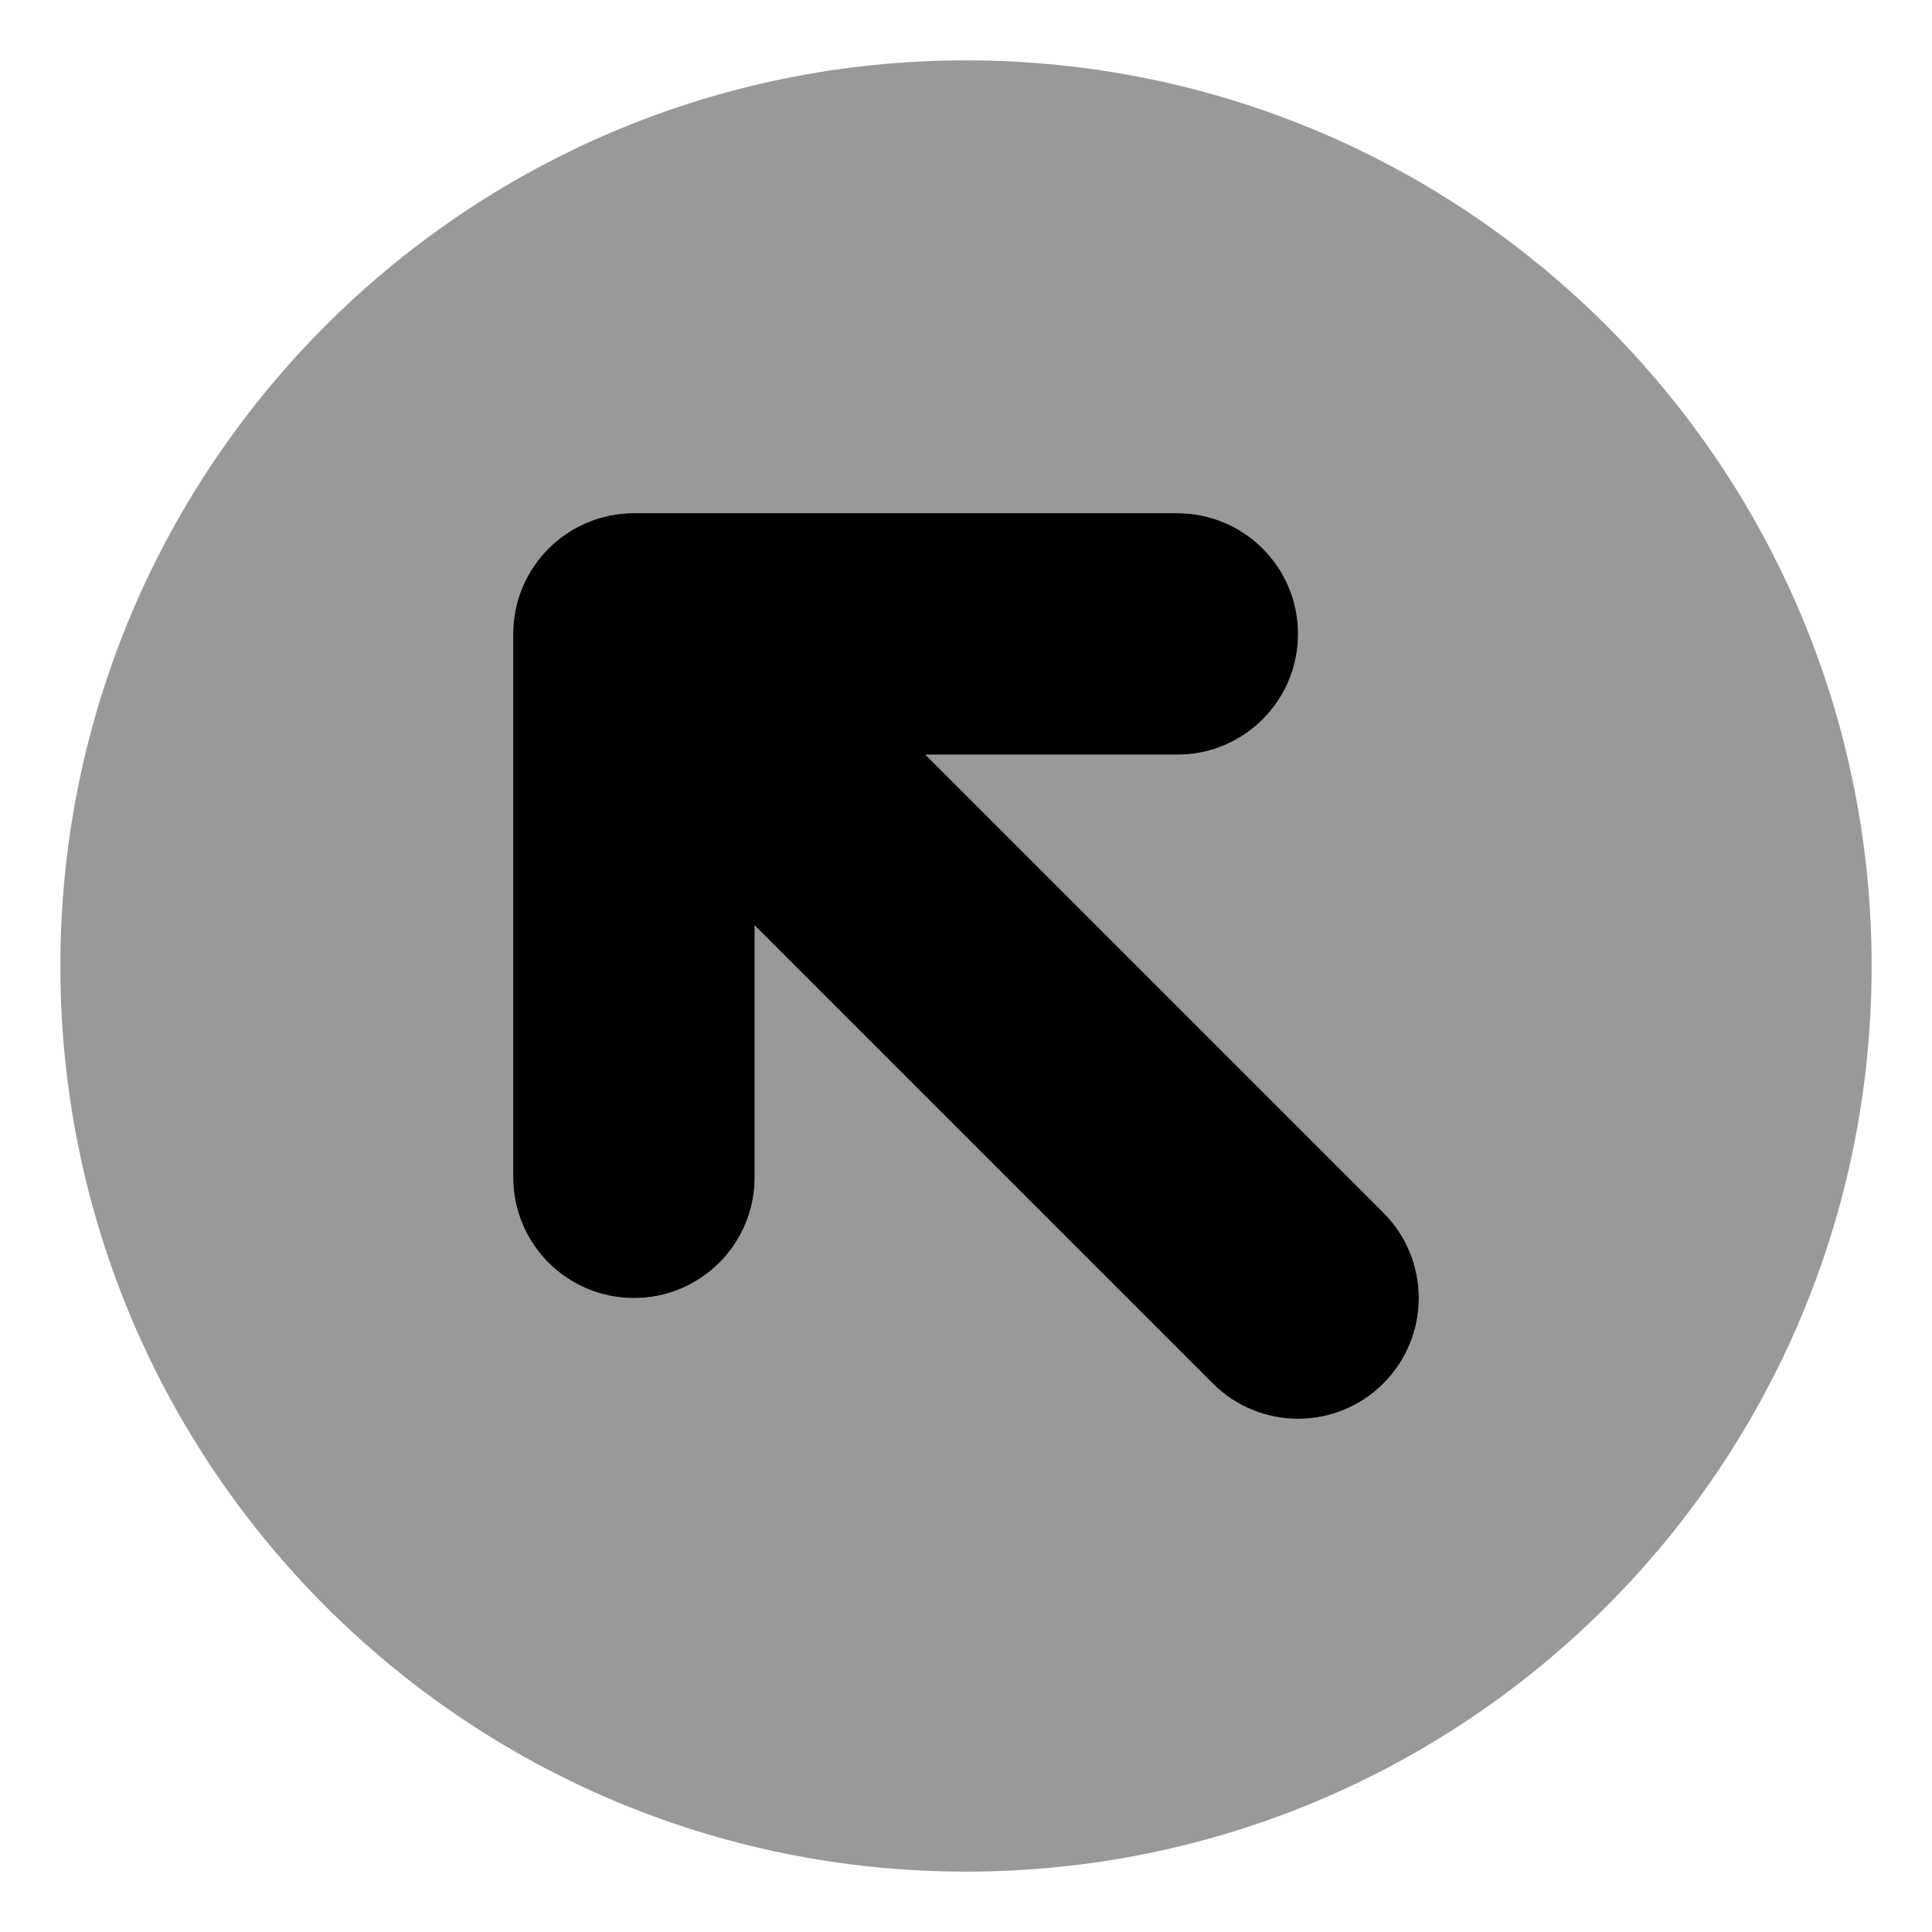 <svg xmlns="http://www.w3.org/2000/svg" viewBox="0 0 512 512"><!-- Font Awesome Pro 6.0.0-alpha2 by @fontawesome - https://fontawesome.com License - https://fontawesome.com/license (Commercial License) --><defs><style>.fa-secondary{opacity:.4}</style></defs><path d="M256 16C123.422 16 16 123.422 16 256S123.422 496 256 496S496 388.578 496 256S388.578 16 256 16ZM366.625 366.625C360.375 372.875 352.188 376 344 376S327.625 372.875 321.375 366.625L200 245.25V312C200 329.688 185.672 344 168 344S136 329.688 136 312V168C136 150.312 150.328 136 168 136H312C329.672 136 344 150.312 344 168S329.672 200 312 200H245.25L366.625 321.375C379.125 333.875 379.125 354.125 366.625 366.625Z" class="fa-secondary"/><path d="M366.625 366.625C360.375 372.875 352.188 376 344 376S327.625 372.875 321.375 366.625L200 245.25V312C200 329.688 185.672 344 168 344S136 329.688 136 312V168C136 150.312 150.328 136 168 136H312C329.672 136 344 150.312 344 168S329.672 200 312 200H245.25L366.625 321.375C379.125 333.875 379.125 354.125 366.625 366.625Z" class="fa-primary"/></svg>